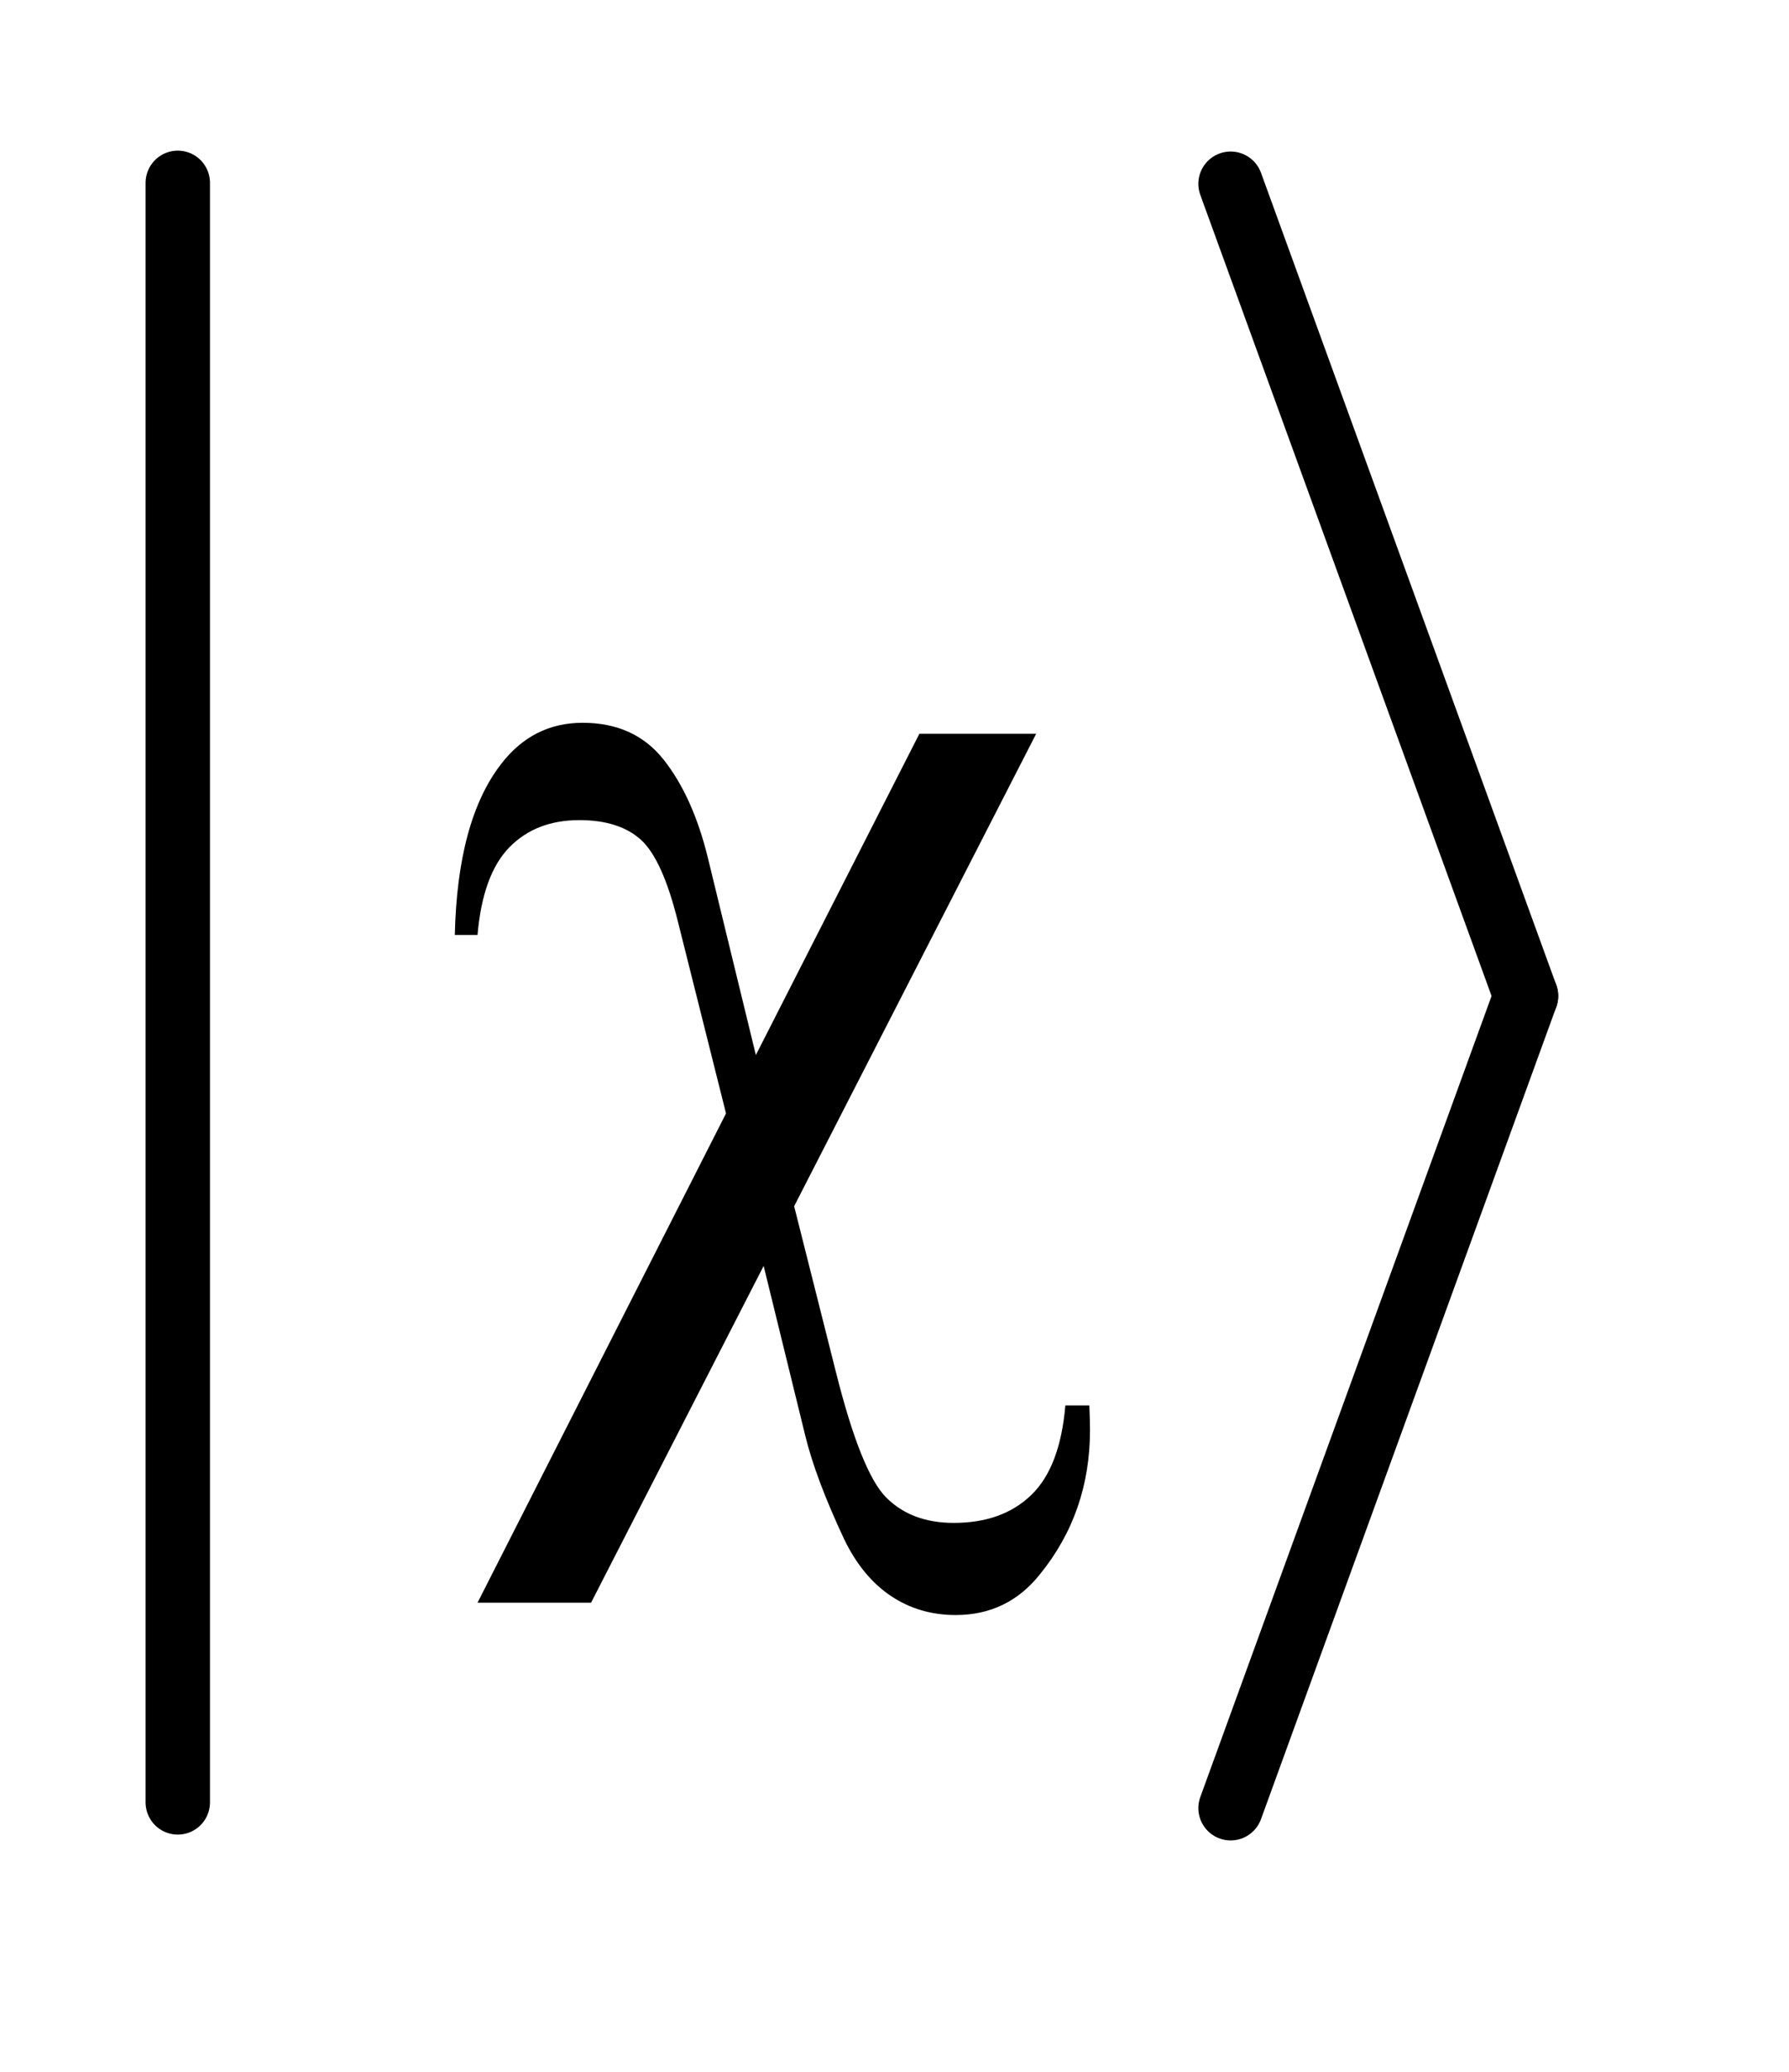 <?xml version="1.0" encoding="UTF-8"?>
<!DOCTYPE svg PUBLIC '-//W3C//DTD SVG 1.0//EN'
          'http://www.w3.org/TR/2001/REC-SVG-20010904/DTD/svg10.dtd'>
<svg stroke-dasharray="none" shape-rendering="auto" xmlns="http://www.w3.org/2000/svg" font-family="'Dialog'" text-rendering="auto" width="19" fill-opacity="1" color-interpolation="auto" color-rendering="auto" preserveAspectRatio="xMidYMid meet" font-size="12px" viewBox="0 0 19 22" fill="black" xmlns:xlink="http://www.w3.org/1999/xlink" stroke="black" image-rendering="auto" stroke-miterlimit="10" stroke-linecap="square" stroke-linejoin="miter" font-style="normal" stroke-width="1" height="22" stroke-dashoffset="0" font-weight="normal" stroke-opacity="1"
><!--Generated by the Batik Graphics2D SVG Generator--><defs id="genericDefs"
  /><g
  ><defs id="defs1"
    ><clipPath clipPathUnits="userSpaceOnUse" id="clipPath1"
      ><path d="M1.003 1 L12.609 1 L12.609 14.475 L1.003 14.475 L1.003 1 Z"
      /></clipPath
      ><clipPath clipPathUnits="userSpaceOnUse" id="clipPath2"
      ><path d="M32.051 32.049 L32.051 463.951 L402.849 463.951 L402.849 32.049 Z"
      /></clipPath
    ></defs
    ><g stroke-width="14" transform="scale(1.576,1.576) translate(-1.003,-1) matrix(0.031,0,0,0.031,0,0)" stroke-linejoin="round" stroke-linecap="round"
    ><line y2="424" fill="none" x1="71" clip-path="url(#clipPath2)" x2="71" y1="72"
    /></g
    ><g stroke-width="14" transform="matrix(0.049,0,0,0.049,-1.581,-1.576)" stroke-linejoin="round" stroke-linecap="round"
    ><line y2="248" fill="none" x1="299" clip-path="url(#clipPath2)" x2="363" y1="72"
    /></g
    ><g stroke-width="14" transform="matrix(0.049,0,0,0.049,-1.581,-1.576)" stroke-linejoin="round" stroke-linecap="round"
    ><line y2="424" fill="none" x1="363" clip-path="url(#clipPath2)" x2="299" y1="248"
    /></g
    ><g transform="matrix(0.049,0,0,0.049,-1.581,-1.576)"
    ><path d="M256.844 191.188 L204.391 293.562 L213.391 329.281 Q218.875 351.219 224.359 356.703 Q229.844 362.188 238.984 362.188 Q249.531 362.188 255.789 356.141 Q262.047 350.094 263.172 336.734 L268.375 336.734 Q268.516 340.25 268.516 342.078 Q268.516 359.938 257.688 373.297 Q250.656 382.156 239.406 382.156 Q231.531 382.156 225.344 378.008 Q219.156 373.859 215.219 365.703 Q209.031 352.484 206.781 343.203 L197.781 306.5 L160.375 379.484 L135.766 379.484 L189.625 273.453 L179.219 231.969 Q175.844 218.328 171.133 214.109 Q166.422 209.891 157.844 209.891 Q148.422 209.891 142.656 215.797 Q136.891 221.703 135.766 234.781 L130.844 234.781 Q131.406 210.031 140.828 197.797 Q147.719 188.797 158.547 188.797 Q169.797 188.797 176.125 196.812 Q182.453 204.828 185.688 218.047 L196.094 260.797 L231.531 191.188 L256.844 191.188 Z" stroke="none" clip-path="url(#clipPath2)"
    /></g
  ></g
></svg
>
